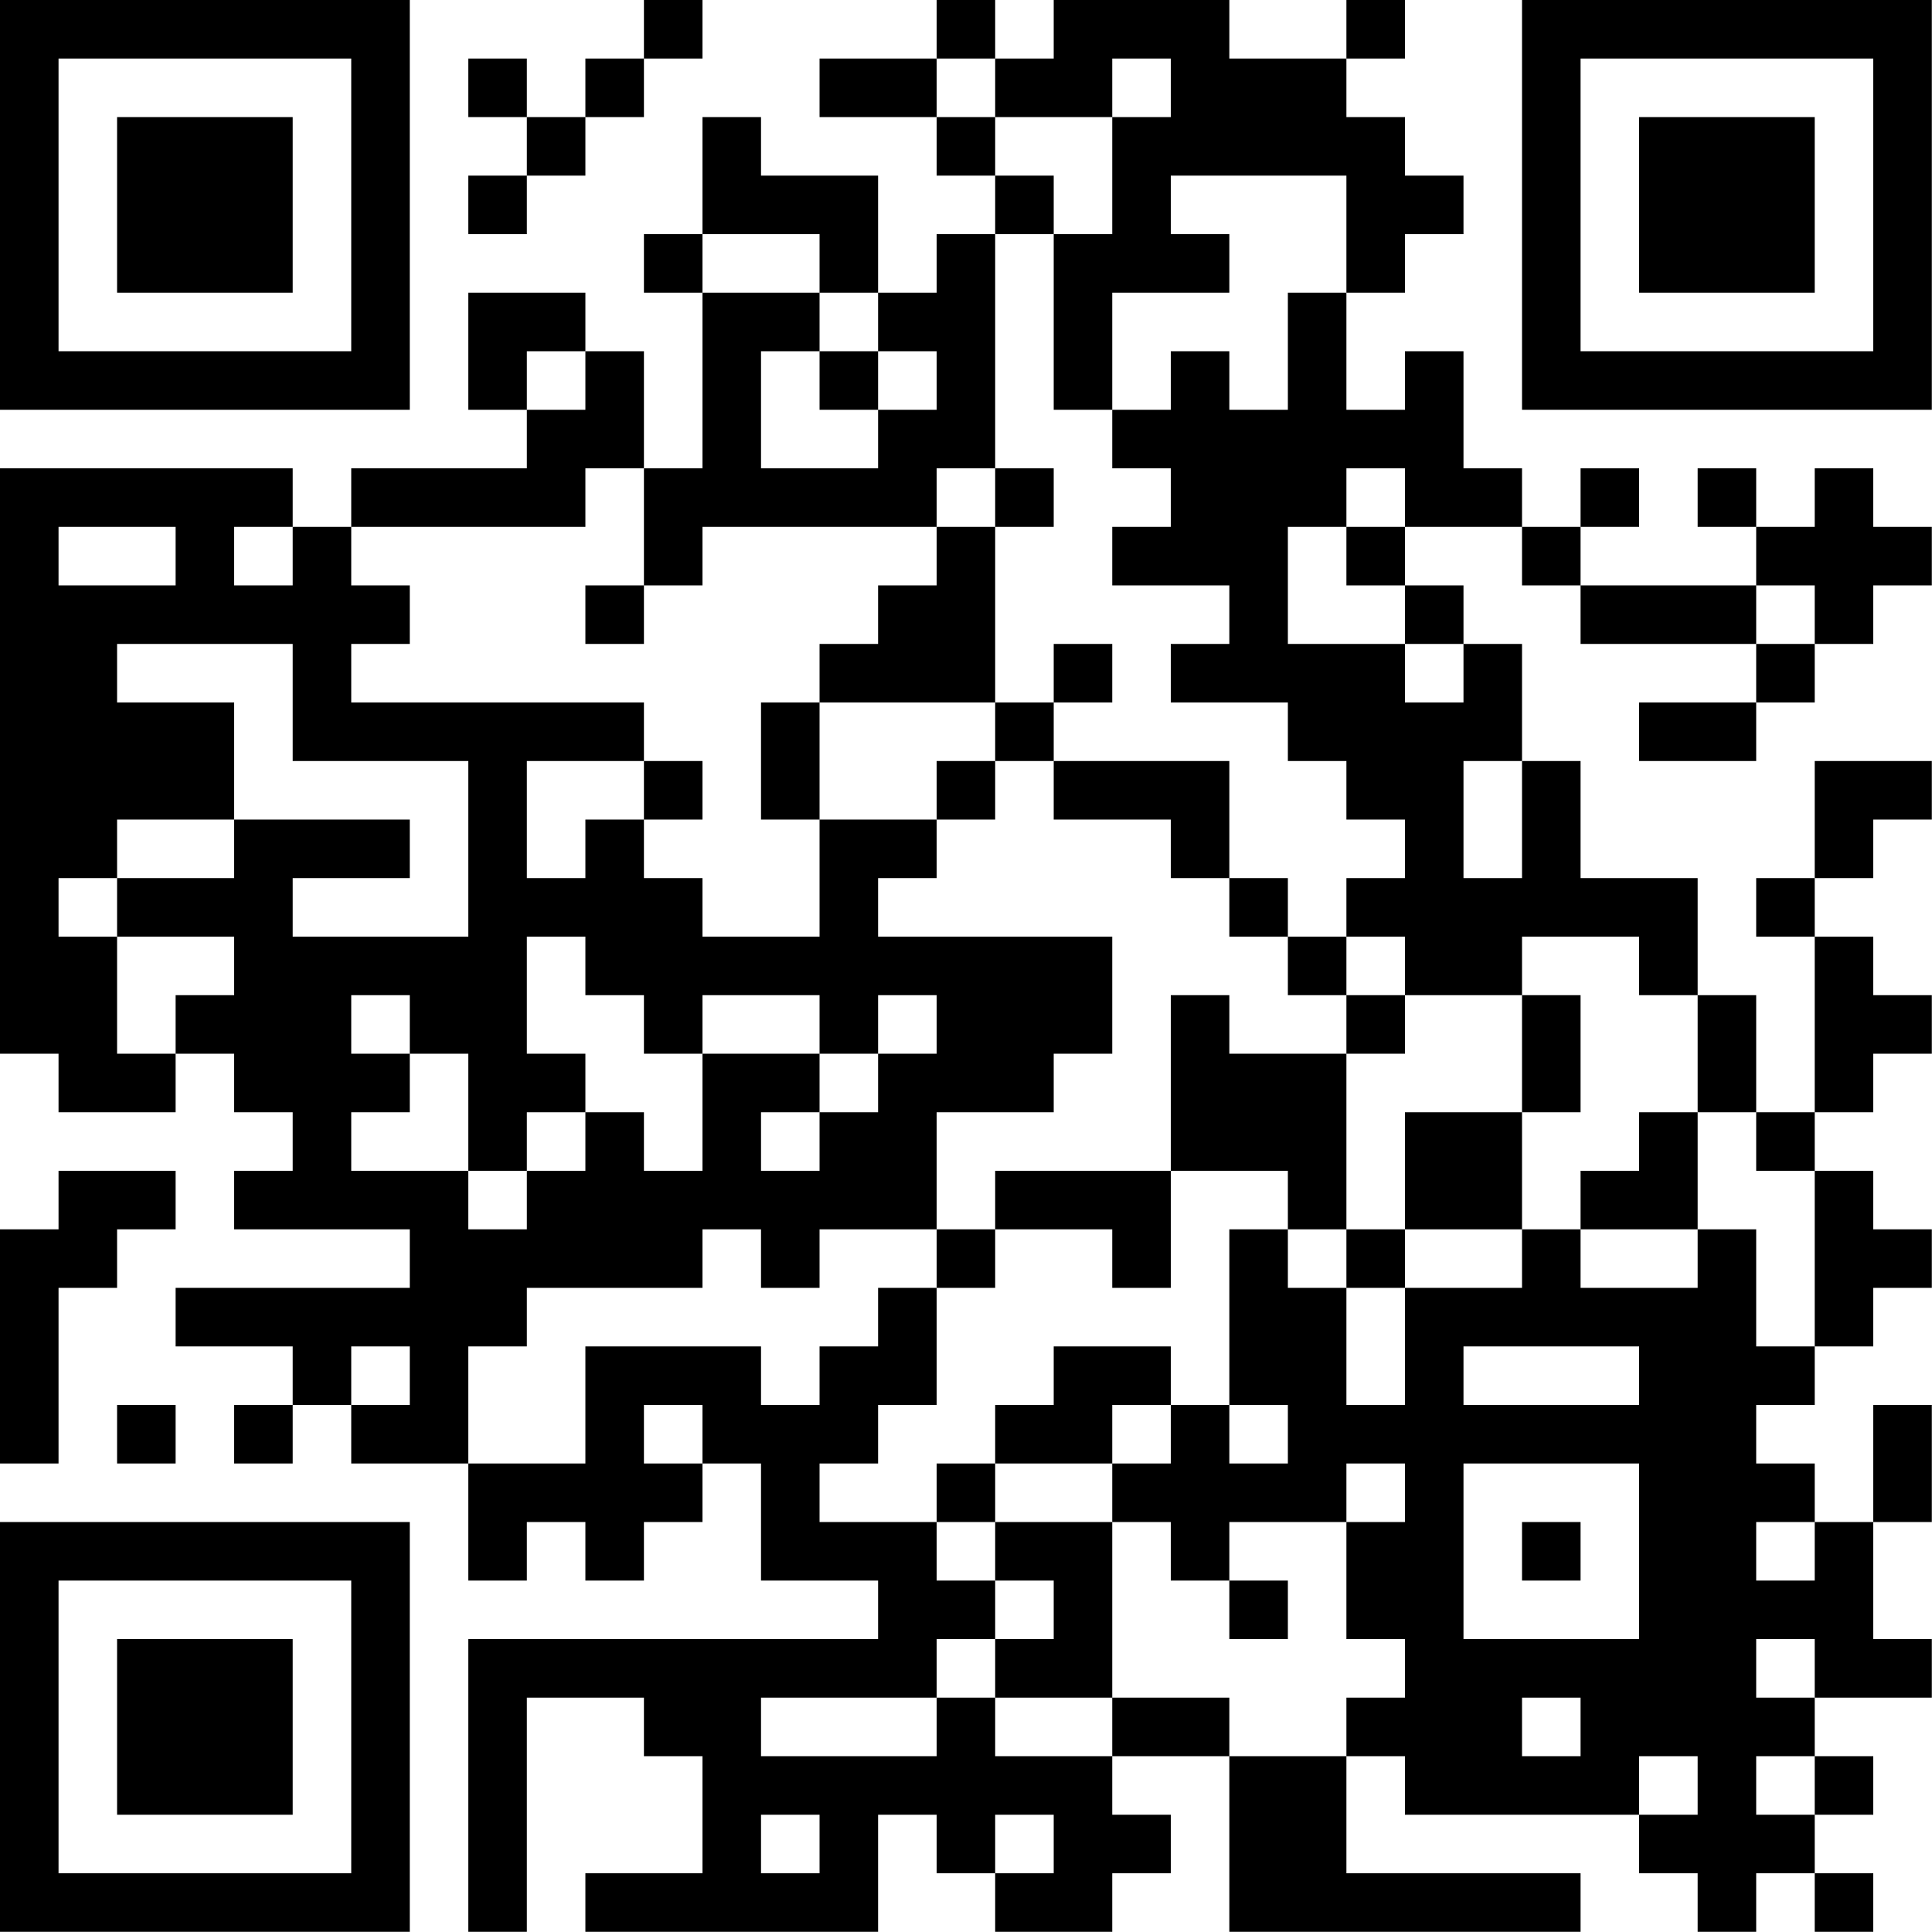 <?xml version="1.0" encoding="UTF-8"?>
<svg xmlns="http://www.w3.org/2000/svg" version="1.1" width="100" height="100" viewBox="0 0 100 100"><rect x="0" y="0" width="100" height="100" fill="#ffffff"/><g transform="scale(3.03)"><g transform="translate(0,0)"><path fill-rule="evenodd" d="M11 0L11 1L10 1L10 2L9 2L9 1L8 1L8 2L9 2L9 3L8 3L8 4L9 4L9 3L10 3L10 2L11 2L11 1L12 1L12 0ZM16 0L16 1L14 1L14 2L16 2L16 3L17 3L17 4L16 4L16 5L15 5L15 3L13 3L13 2L12 2L12 4L11 4L11 5L12 5L12 8L11 8L11 6L10 6L10 5L8 5L8 7L9 7L9 8L6 8L6 9L5 9L5 8L0 8L0 18L1 18L1 19L3 19L3 18L4 18L4 19L5 19L5 20L4 20L4 21L7 21L7 22L3 22L3 23L5 23L5 24L4 24L4 25L5 25L5 24L6 24L6 25L8 25L8 27L9 27L9 26L10 26L10 27L11 27L11 26L12 26L12 25L13 25L13 27L15 27L15 28L8 28L8 33L9 33L9 29L11 29L11 30L12 30L12 32L10 32L10 33L15 33L15 31L16 31L16 32L17 32L17 33L19 33L19 32L20 32L20 31L19 31L19 30L21 30L21 33L27 33L27 32L23 32L23 30L24 30L24 31L28 31L28 32L29 32L29 33L30 33L30 32L31 32L31 33L32 33L32 32L31 32L31 31L32 31L32 30L31 30L31 29L33 29L33 28L32 28L32 26L33 26L33 24L32 24L32 26L31 26L31 25L30 25L30 24L31 24L31 23L32 23L32 22L33 22L33 21L32 21L32 20L31 20L31 19L32 19L32 18L33 18L33 17L32 17L32 16L31 16L31 15L32 15L32 14L33 14L33 13L31 13L31 15L30 15L30 16L31 16L31 19L30 19L30 17L29 17L29 15L27 15L27 13L26 13L26 11L25 11L25 10L24 10L24 9L26 9L26 10L27 10L27 11L30 11L30 12L28 12L28 13L30 13L30 12L31 12L31 11L32 11L32 10L33 10L33 9L32 9L32 8L31 8L31 9L30 9L30 8L29 8L29 9L30 9L30 10L27 10L27 9L28 9L28 8L27 8L27 9L26 9L26 8L25 8L25 6L24 6L24 7L23 7L23 5L24 5L24 4L25 4L25 3L24 3L24 2L23 2L23 1L24 1L24 0L23 0L23 1L21 1L21 0L18 0L18 1L17 1L17 0ZM16 1L16 2L17 2L17 3L18 3L18 4L17 4L17 8L16 8L16 9L12 9L12 10L11 10L11 8L10 8L10 9L6 9L6 10L7 10L7 11L6 11L6 12L11 12L11 13L9 13L9 15L10 15L10 14L11 14L11 15L12 15L12 16L14 16L14 14L16 14L16 15L15 15L15 16L19 16L19 18L18 18L18 19L16 19L16 21L14 21L14 22L13 22L13 21L12 21L12 22L9 22L9 23L8 23L8 25L10 25L10 23L13 23L13 24L14 24L14 23L15 23L15 22L16 22L16 24L15 24L15 25L14 25L14 26L16 26L16 27L17 27L17 28L16 28L16 29L13 29L13 30L16 30L16 29L17 29L17 30L19 30L19 29L21 29L21 30L23 30L23 29L24 29L24 28L23 28L23 26L24 26L24 25L23 25L23 26L21 26L21 27L20 27L20 26L19 26L19 25L20 25L20 24L21 24L21 25L22 25L22 24L21 24L21 21L22 21L22 22L23 22L23 24L24 24L24 22L26 22L26 21L27 21L27 22L29 22L29 21L30 21L30 23L31 23L31 20L30 20L30 19L29 19L29 17L28 17L28 16L26 16L26 17L24 17L24 16L23 16L23 15L24 15L24 14L23 14L23 13L22 13L22 12L20 12L20 11L21 11L21 10L19 10L19 9L20 9L20 8L19 8L19 7L20 7L20 6L21 6L21 7L22 7L22 5L23 5L23 3L20 3L20 4L21 4L21 5L19 5L19 7L18 7L18 4L19 4L19 2L20 2L20 1L19 1L19 2L17 2L17 1ZM12 4L12 5L14 5L14 6L13 6L13 8L15 8L15 7L16 7L16 6L15 6L15 5L14 5L14 4ZM9 6L9 7L10 7L10 6ZM14 6L14 7L15 7L15 6ZM17 8L17 9L16 9L16 10L15 10L15 11L14 11L14 12L13 12L13 14L14 14L14 12L17 12L17 13L16 13L16 14L17 14L17 13L18 13L18 14L20 14L20 15L21 15L21 16L22 16L22 17L23 17L23 18L21 18L21 17L20 17L20 20L17 20L17 21L16 21L16 22L17 22L17 21L19 21L19 22L20 22L20 20L22 20L22 21L23 21L23 22L24 22L24 21L26 21L26 19L27 19L27 17L26 17L26 19L24 19L24 21L23 21L23 18L24 18L24 17L23 17L23 16L22 16L22 15L21 15L21 13L18 13L18 12L19 12L19 11L18 11L18 12L17 12L17 9L18 9L18 8ZM23 8L23 9L22 9L22 11L24 11L24 12L25 12L25 11L24 11L24 10L23 10L23 9L24 9L24 8ZM1 9L1 10L3 10L3 9ZM4 9L4 10L5 10L5 9ZM10 10L10 11L11 11L11 10ZM30 10L30 11L31 11L31 10ZM2 11L2 12L4 12L4 14L2 14L2 15L1 15L1 16L2 16L2 18L3 18L3 17L4 17L4 16L2 16L2 15L4 15L4 14L7 14L7 15L5 15L5 16L8 16L8 13L5 13L5 11ZM11 13L11 14L12 14L12 13ZM25 13L25 15L26 15L26 13ZM9 16L9 18L10 18L10 19L9 19L9 20L8 20L8 18L7 18L7 17L6 17L6 18L7 18L7 19L6 19L6 20L8 20L8 21L9 21L9 20L10 20L10 19L11 19L11 20L12 20L12 18L14 18L14 19L13 19L13 20L14 20L14 19L15 19L15 18L16 18L16 17L15 17L15 18L14 18L14 17L12 17L12 18L11 18L11 17L10 17L10 16ZM28 19L28 20L27 20L27 21L29 21L29 19ZM1 20L1 21L0 21L0 25L1 25L1 22L2 22L2 21L3 21L3 20ZM6 23L6 24L7 24L7 23ZM18 23L18 24L17 24L17 25L16 25L16 26L17 26L17 27L18 27L18 28L17 28L17 29L19 29L19 26L17 26L17 25L19 25L19 24L20 24L20 23ZM25 23L25 24L28 24L28 23ZM2 24L2 25L3 25L3 24ZM11 24L11 25L12 25L12 24ZM25 25L25 28L28 28L28 25ZM26 26L26 27L27 27L27 26ZM30 26L30 27L31 27L31 26ZM21 27L21 28L22 28L22 27ZM30 28L30 29L31 29L31 28ZM26 29L26 30L27 30L27 29ZM28 30L28 31L29 31L29 30ZM30 30L30 31L31 31L31 30ZM13 31L13 32L14 32L14 31ZM17 31L17 32L18 32L18 31ZM0 0L0 7L7 7L7 0ZM1 1L1 6L6 6L6 1ZM2 2L2 5L5 5L5 2ZM26 0L26 7L33 7L33 0ZM27 1L27 6L32 6L32 1ZM28 2L28 5L31 5L31 2ZM0 26L0 33L7 33L7 26ZM1 27L1 32L6 32L6 27ZM2 28L2 31L5 31L5 28Z" fill="#000000"/></g></g></svg>
